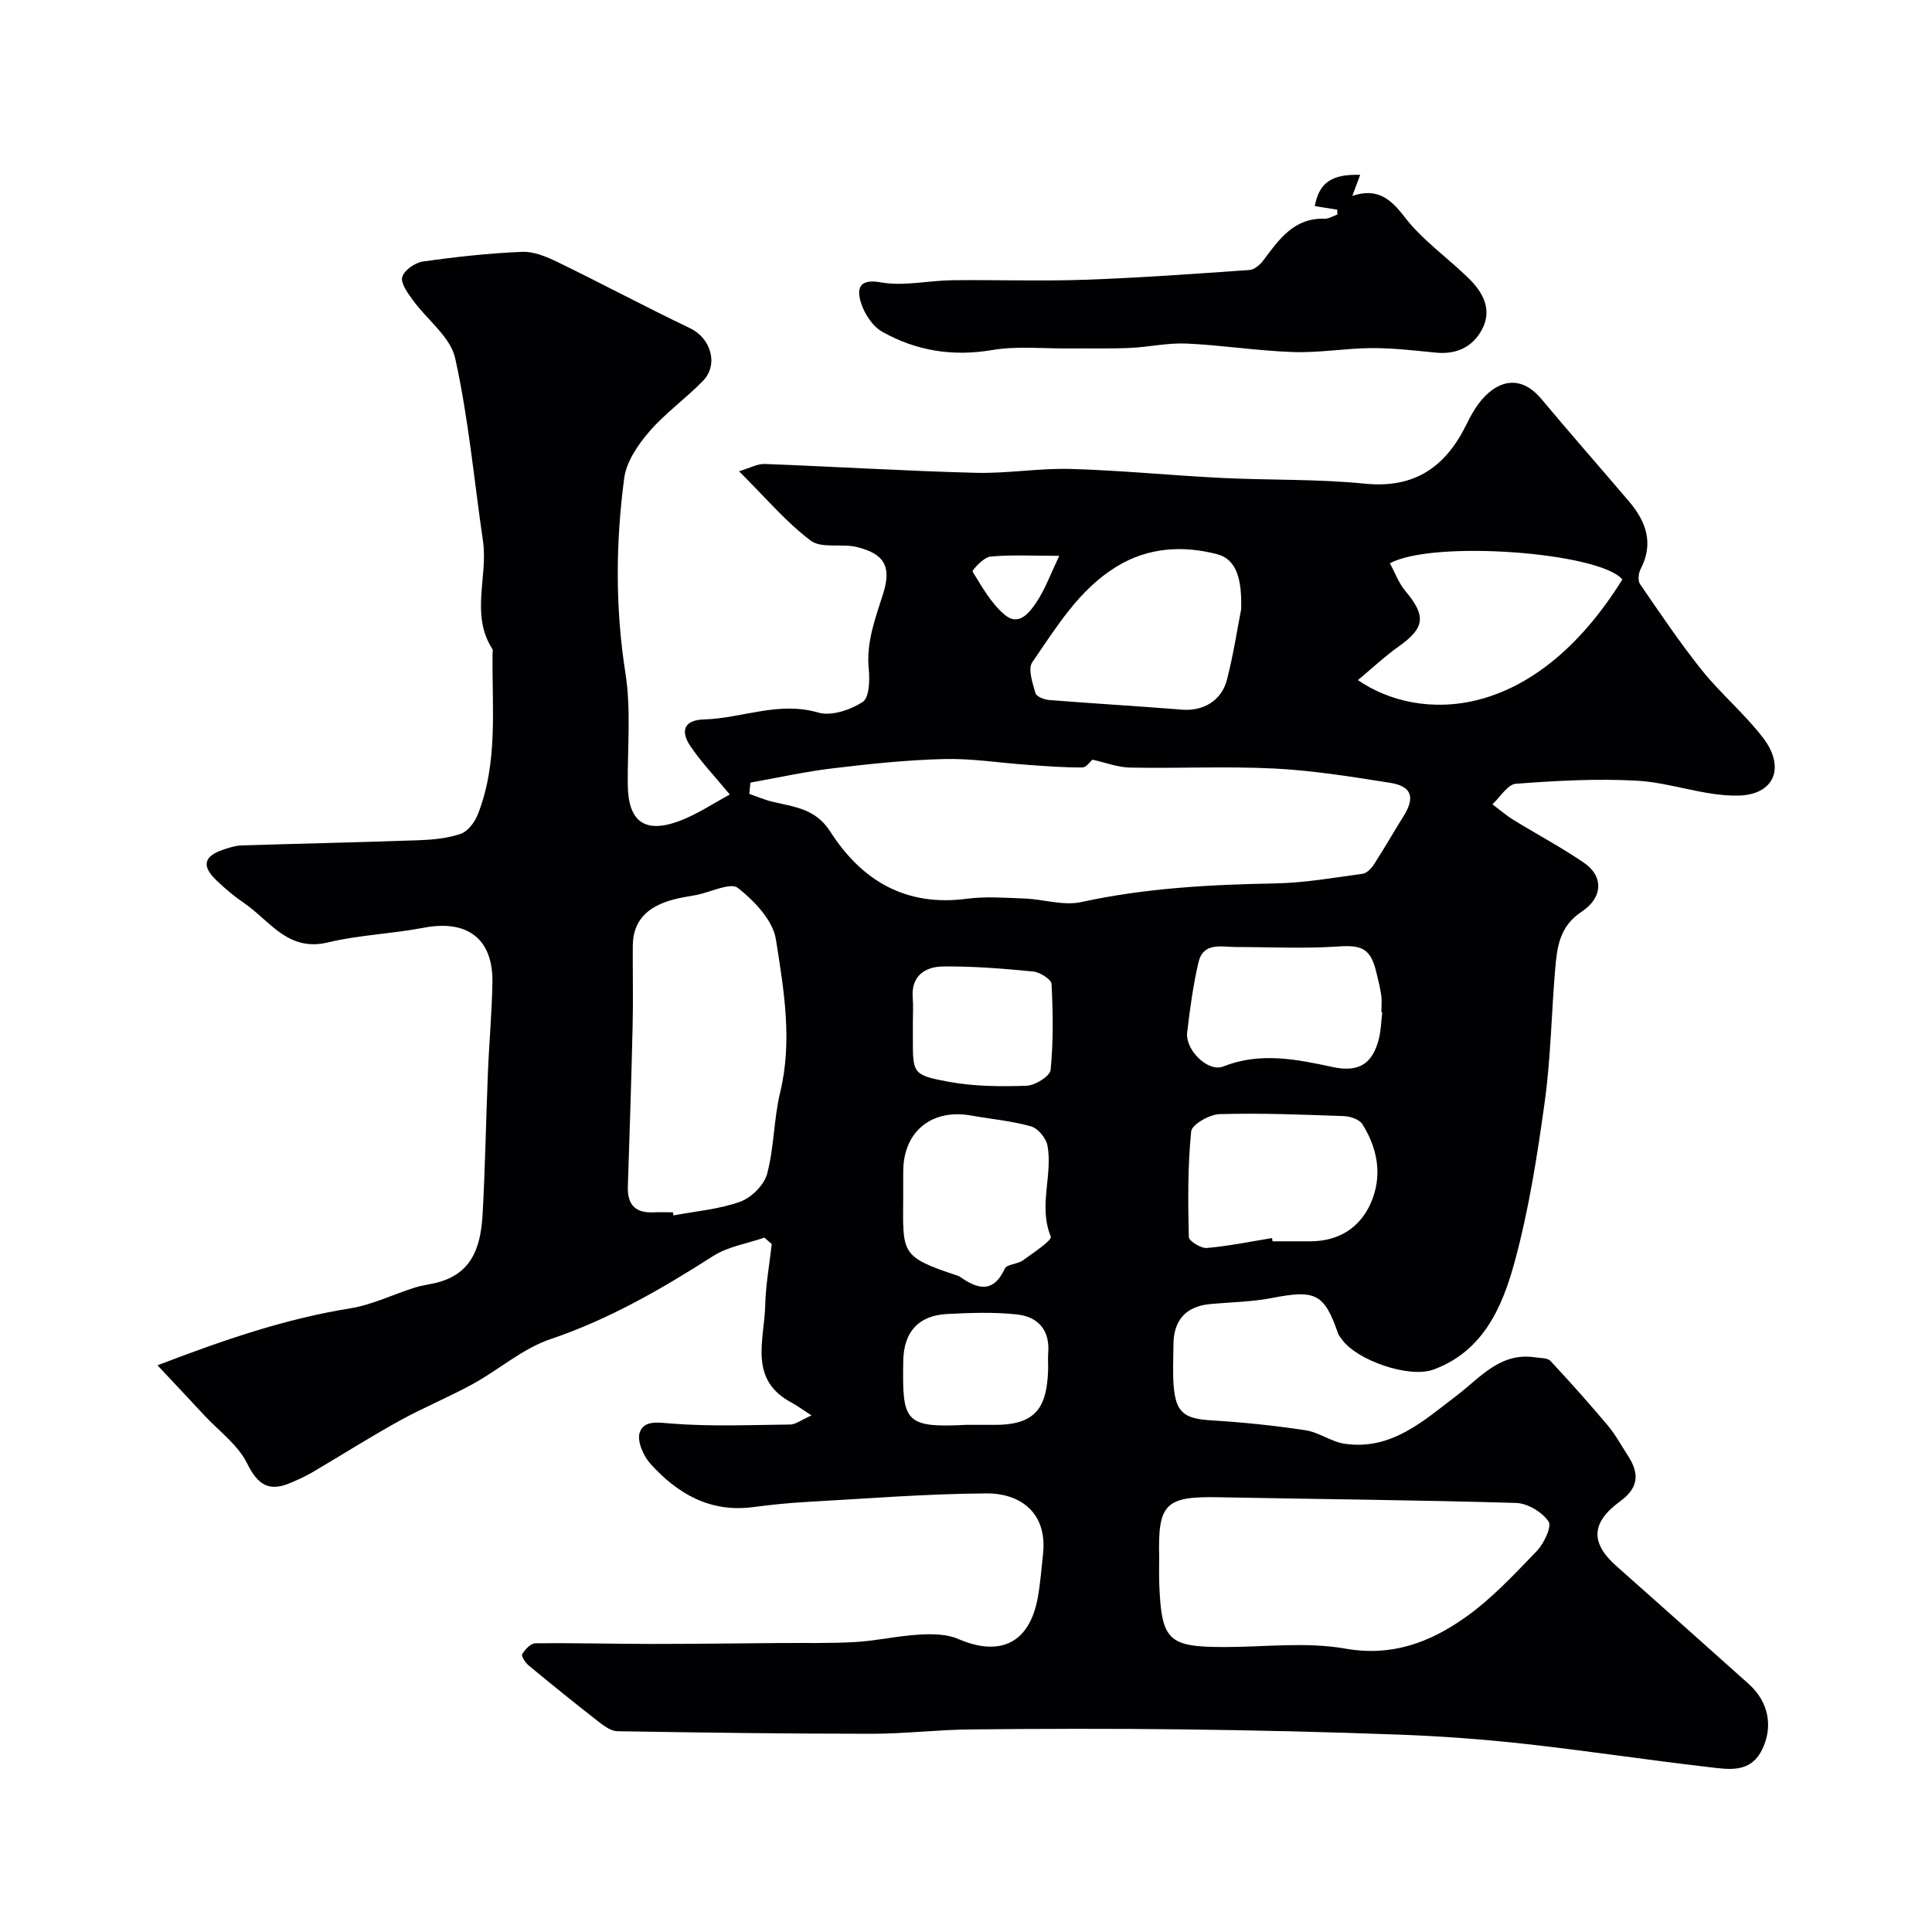 <svg enable-background="new 0 0 400 400" viewBox="0 0 400 400" xmlns="http://www.w3.org/2000/svg"><path d="m168.01 293.05c-1.88-1.22-2.95-2.03-4.13-2.66-8.99-4.77-5.62-12.96-5.45-20.15.1-4.23.88-8.45 1.35-12.67-.51-.44-1.02-.89-1.52-1.33-3.56 1.23-7.51 1.83-10.6 3.8-10.69 6.84-21.54 13.11-33.7 17.22-5.74 1.94-10.63 6.3-16.06 9.28-4.96 2.72-10.24 4.88-15.2 7.62-6.13 3.39-12.06 7.16-18.11 10.71-1.39.81-2.87 1.47-4.35 2.11-4.46 1.93-6.83.56-9.07-3.99-1.88-3.83-5.79-6.66-8.82-9.91-2.99-3.22-6-6.41-9.74-10.41 14.08-5.4 26.64-9.66 39.91-11.79 4.57-.74 8.91-2.9 13.39-4.31 1.69-.53 3.51-.69 5.21-1.2 7.16-2.15 8.48-8.08 8.82-14.34.52-9.59.68-19.2 1.07-28.8.25-6.27.83-12.53.94-18.8.16-9.08-5.19-13.08-14.22-11.35-6.57 1.26-13.36 1.48-19.85 3.04-8.32 2.01-12.06-4.57-17.4-8.19-2.03-1.38-3.93-2.99-5.7-4.69-3.07-2.95-2.59-4.96 1.39-6.31 1.22-.41 2.5-.85 3.76-.89 12.27-.39 24.53-.64 36.8-1.08 2.93-.11 5.96-.39 8.69-1.34 1.47-.51 2.87-2.4 3.5-3.99 4.26-10.77 2.91-22.11 3.06-33.29 0-.33.11-.75-.05-.99-4.59-7.12-.85-14.96-1.94-22.38-1.84-12.62-3-25.38-5.75-37.8-.98-4.43-5.83-7.97-8.76-12.03-1.05-1.45-2.57-3.49-2.2-4.79.39-1.39 2.64-2.97 4.26-3.2 6.81-.97 13.68-1.72 20.55-2.01 2.44-.1 5.11 1.02 7.4 2.14 9.19 4.47 18.21 9.29 27.43 13.7 4.22 2.02 5.93 7.47 2.62 10.88-3.56 3.67-7.83 6.68-11.15 10.54-2.34 2.72-4.71 6.22-5.16 9.62-1.77 13.44-1.86 26.89.27 40.44 1.17 7.48.41 15.27.47 22.92.06 7.67 3.45 10.29 10.65 7.61 3.72-1.38 7.09-3.68 10.48-5.49-3.16-3.83-5.94-6.72-8.15-10-2.05-3.02-1.5-5.43 2.82-5.55 7.86-.23 15.42-3.82 23.64-1.42 2.71.79 6.64-.55 9.2-2.19 1.35-.86 1.49-4.51 1.26-6.8-.57-5.64 1.4-10.59 3.02-15.77 1.73-5.54.11-8.16-5.52-9.52-3.13-.76-7.29.36-9.52-1.32-5.13-3.86-9.36-8.91-14.84-14.36 2.33-.69 3.84-1.57 5.31-1.51 14.54.55 29.07 1.45 43.61 1.83 6.59.18 13.21-.99 19.8-.8 10.38.3 20.74 1.34 31.11 1.86 9.92.49 19.9.2 29.76 1.19 10.41 1.04 16.77-3.57 21.06-12.36.71-1.46 1.51-2.9 2.47-4.2 3.29-4.43 8.33-6.57 13.02-.95 5.95 7.13 12.08 14.09 18.1 21.16 3.55 4.17 5.2 8.67 2.43 14.01-.45.86-.62 2.43-.13 3.13 4.16 6.05 8.26 12.16 12.85 17.88 3.92 4.89 8.84 9 12.64 13.97 4.63 6.06 2.39 11.79-5.18 11.94-6.94.14-13.89-2.68-20.89-3.08-8.35-.47-16.78 0-25.13.63-1.71.13-3.24 2.77-4.85 4.25 1.45 1.09 2.83 2.29 4.37 3.24 4.86 2.99 9.92 5.67 14.62 8.89 4 2.74 3.95 7.17-.52 10.11-4.56 3-5.08 7.27-5.47 11.79-.78 9.18-.91 18.45-2.17 27.56-1.53 11.09-3.27 22.23-6.19 33.01-2.54 9.38-6.49 18.64-16.86 22.44-5.06 1.85-15.87-1.93-18.94-6.24-.28-.4-.63-.78-.79-1.23-2.89-8.31-4.66-9.11-13.78-7.34-4.17.81-8.5.84-12.75 1.25-4.97.47-7.54 3.32-7.56 8.4-.01 2.83-.18 5.68.04 8.5.44 5.58 2.21 6.83 7.78 7.17 6.53.39 13.06 1.07 19.53 2.05 2.79.42 5.34 2.4 8.12 2.8 9.65 1.38 16.22-4.69 23.16-9.97 4.84-3.68 9-9.02 16.21-7.93 1.1.17 2.59.08 3.22.75 4.09 4.37 8.07 8.86 11.93 13.44 1.56 1.86 2.72 4.06 4.06 6.1 2.6 3.95 2.11 6.85-1.59 9.54-5.95 4.33-6.2 8.54-.81 13.33 9.17 8.16 18.35 16.3 27.49 24.5 4.11 3.69 5.1 8.9 2.66 13.7-2.45 4.81-6.94 3.94-10.94 3.48-12.67-1.46-25.28-3.39-37.95-4.79-8.66-.96-17.37-1.61-26.08-1.93-14.95-.56-29.92-.91-44.88-1.09-14.7-.18-29.4-.14-44.1.01-6.77.07-13.54.9-20.3.9-17.56 0-35.12-.24-52.68-.53-1.29-.02-2.7-1.05-3.82-1.91-4.9-3.82-9.74-7.73-14.53-11.69-.69-.57-1.59-1.96-1.36-2.34.59-.98 1.76-2.25 2.71-2.26 7.98-.1 15.96.12 23.94.13 8.9 0 17.8-.12 26.71-.19 5.23-.04 10.47.1 15.68-.21 4.39-.26 8.74-1.28 13.13-1.53 2.69-.16 5.7-.14 8.09.89 8.8 3.8 14.84.82 16.52-8.7.51-2.9.73-5.85 1.05-8.79 1.03-9.26-5.46-12.68-11.62-12.64-12.54.08-25.07 1.09-37.61 1.79-3.61.2-7.21.58-10.8 1.05-8.88 1.17-15.66-2.76-21.27-9-1.45-1.62-2.8-4.73-2.19-6.46.91-2.58 3.78-2.06 6.66-1.83 8.14.64 16.37.28 24.56.19 1.02-.02 1.98-.82 4.34-1.88zm-12.64-131.02c-.08.78-.16 1.55-.24 2.33 1.59.55 3.14 1.23 4.77 1.62 4.51 1.09 8.94 1.4 12 6.19 6.46 10.12 15.62 15.59 28.24 13.91 3.93-.52 7.99-.2 11.98-.05 3.93.15 8.06 1.54 11.75.73 13.28-2.9 26.67-3.61 40.19-3.86 6.03-.11 12.05-1.18 18.05-1.99.87-.12 1.82-1.11 2.35-1.94 2.12-3.28 4.06-6.68 6.13-9.99 2.43-3.89 1.72-6.2-2.8-6.91-7.91-1.25-15.86-2.54-23.83-2.95-9.97-.5-19.98-.01-29.97-.2-2.6-.05-5.18-1.06-7.82-1.64-.38.31-1.23 1.6-2.08 1.61-3.79.03-7.58-.27-11.36-.54-5.74-.4-11.49-1.34-17.22-1.2-7.7.19-15.4 1-23.06 1.92-5.74.68-11.4 1.95-17.08 2.96zm84.63 160.37c0 1.83-.06 3.66.01 5.49.46 11.8 1.82 13.11 13.52 13.11 8.36 0 16.91-1.1 25.02.33 9.65 1.7 17.49-1.31 24.72-6.39 5.5-3.86 10.19-8.93 14.89-13.8 1.5-1.55 3.17-5.1 2.45-6.14-1.34-1.95-4.34-3.76-6.71-3.83-20.57-.61-41.15-.79-61.72-1.18-10.87-.21-12.49 1.35-12.18 12.41zm-100.68-71.4c.04.21.08.43.12.64 4.63-.88 9.43-1.26 13.81-2.84 2.31-.83 4.95-3.45 5.57-5.76 1.47-5.48 1.37-11.37 2.71-16.9 2.58-10.69.75-21.26-.89-31.66-.63-3.95-4.47-7.98-7.88-10.65-1.52-1.19-5.59.87-8.51 1.45-1.27.25-2.55.43-3.81.71-5.45 1.23-9.4 3.81-9.43 9.91-.03 5.49.1 10.99-.03 16.48-.26 11.09-.62 22.17-.99 33.26-.13 3.78 1.55 5.55 5.34 5.36 1.32-.06 2.66 0 3.99 0zm196.57-131.02c-4.64-5.63-39.22-8.24-48.13-3.35 1.05 1.92 1.83 4.09 3.22 5.75 4.33 5.15 4.03 7.62-1.4 11.47-2.88 2.04-5.47 4.49-8.44 6.96 12.73 8.74 36.27 8.86 54.75-20.83zm-78.92 6.15c.15-5.89-.78-10.29-4.98-11.39-7.05-1.83-14.28-1.46-20.84 2.58-7.82 4.81-12.42 12.54-17.43 19.79-.95 1.37.08 4.32.66 6.41.19.69 1.81 1.33 2.82 1.41 9.18.73 18.38 1.26 27.57 2 4.28.34 8.14-1.81 9.26-6.21 1.37-5.34 2.2-10.82 2.94-14.59zm6.39 130.2c.03.22.07.45.1.67 2.66 0 5.32.02 7.98 0 5.77-.06 10.12-2.81 12.37-7.92 2.45-5.56 1.46-11.25-1.75-16.34-.62-.98-2.48-1.61-3.79-1.66-8.59-.31-17.2-.66-25.78-.41-2.08.06-5.72 2.14-5.87 3.57-.73 7.24-.66 14.58-.49 21.87.02.83 2.5 2.37 3.73 2.27 4.53-.39 9.01-1.32 13.5-2.05zm-76.36-8.96c-.05 12.2-.79 12.76 11.36 16.78.31.1.57.33.85.51 3.63 2.45 6.63 2.78 8.81-1.99.43-.94 2.63-.92 3.75-1.72 2.14-1.54 6.1-4.19 5.79-4.92-2.62-6.34.43-12.68-.69-18.84-.28-1.54-1.97-3.59-3.41-3.99-4.04-1.14-8.3-1.51-12.46-2.25-8.1-1.43-13.94 3.33-13.99 11.45-.02 1.65-.01 3.31-.01 4.97zm99.18-37.78c-.06-.01-.12-.01-.18-.02 0-1.16.13-2.35-.03-3.49-.22-1.6-.63-3.18-1.01-4.76-1.19-4.99-3.03-5.7-8-5.36-6.99.48-14.03.11-21.05.11-3.05 0-6.8-1.08-7.79 3.21-1.1 4.75-1.76 9.62-2.33 14.47-.43 3.63 4.33 8.3 7.45 7.06 7.65-3.03 15.1-1.52 22.64.1 5.42 1.17 8.31-.6 9.63-5.94.42-1.75.45-3.59.67-5.38zm-97.18 1.99v3.48c0 7.14-.07 7.53 7.4 8.91 5.27.97 10.77 1.01 16.15.82 1.77-.06 4.84-1.98 4.97-3.28.58-5.89.5-11.86.19-17.79-.05-.96-2.4-2.44-3.8-2.58-6.21-.6-12.46-1.12-18.69-1.04-3.68.05-6.61 1.92-6.25 6.49.14 1.67.03 3.33.03 4.99zm11.05 83.42c1.83 0 3.65-.02 5.48 0 8.94.14 11.2-3.55 11.47-11.36.04-1.16-.08-2.33.02-3.49.4-4.76-2.12-7.55-6.47-8.01-4.78-.51-9.66-.34-14.48-.09-5.93.31-8.96 3.74-9.06 9.69-.21 12.53.18 13.92 13.04 13.26zm19.26-179.92c-5.52 0-9.93-.26-14.29.16-1.37.13-3.81 2.86-3.66 3.1 1.96 3.17 3.87 6.61 6.66 8.95 2.99 2.51 5.22-.56 6.7-2.82 1.67-2.53 2.72-5.47 4.59-9.39z" fill="#010103"/><path d="m276.86 43.41c-1.55-.25-3.09-.49-4.65-.74.91-4.85 3.49-6.65 9.4-6.47-.51 1.38-1 2.68-1.62 4.35 5.03-1.65 7.78.41 10.79 4.34 3.71 4.85 8.99 8.49 13.4 12.84 2.89 2.86 4.8 6.41 2.67 10.45-1.93 3.66-5.28 5.24-9.53 4.83-4.42-.43-8.86-.96-13.29-.94-5.43.03-10.88 1-16.29.82-7.37-.25-14.71-1.43-22.09-1.76-3.9-.18-7.84.74-11.78.91-4.19.18-8.4.06-12.6.1-5.3.05-10.72-.54-15.89.34-8.17 1.38-15.71.15-22.73-3.8-2.04-1.15-3.76-3.83-4.44-6.16-.82-2.77-.37-4.87 4.17-4.06 4.72.85 9.79-.38 14.71-.44 9.18-.11 18.37.22 27.54-.1 11.37-.4 22.72-1.23 34.07-2.02 1-.07 2.18-1.08 2.85-1.98 3.27-4.35 6.33-8.84 12.71-8.64.87.03 1.76-.56 2.64-.87-.03-.32-.03-.66-.04-1z" fill="#010103"/></svg>